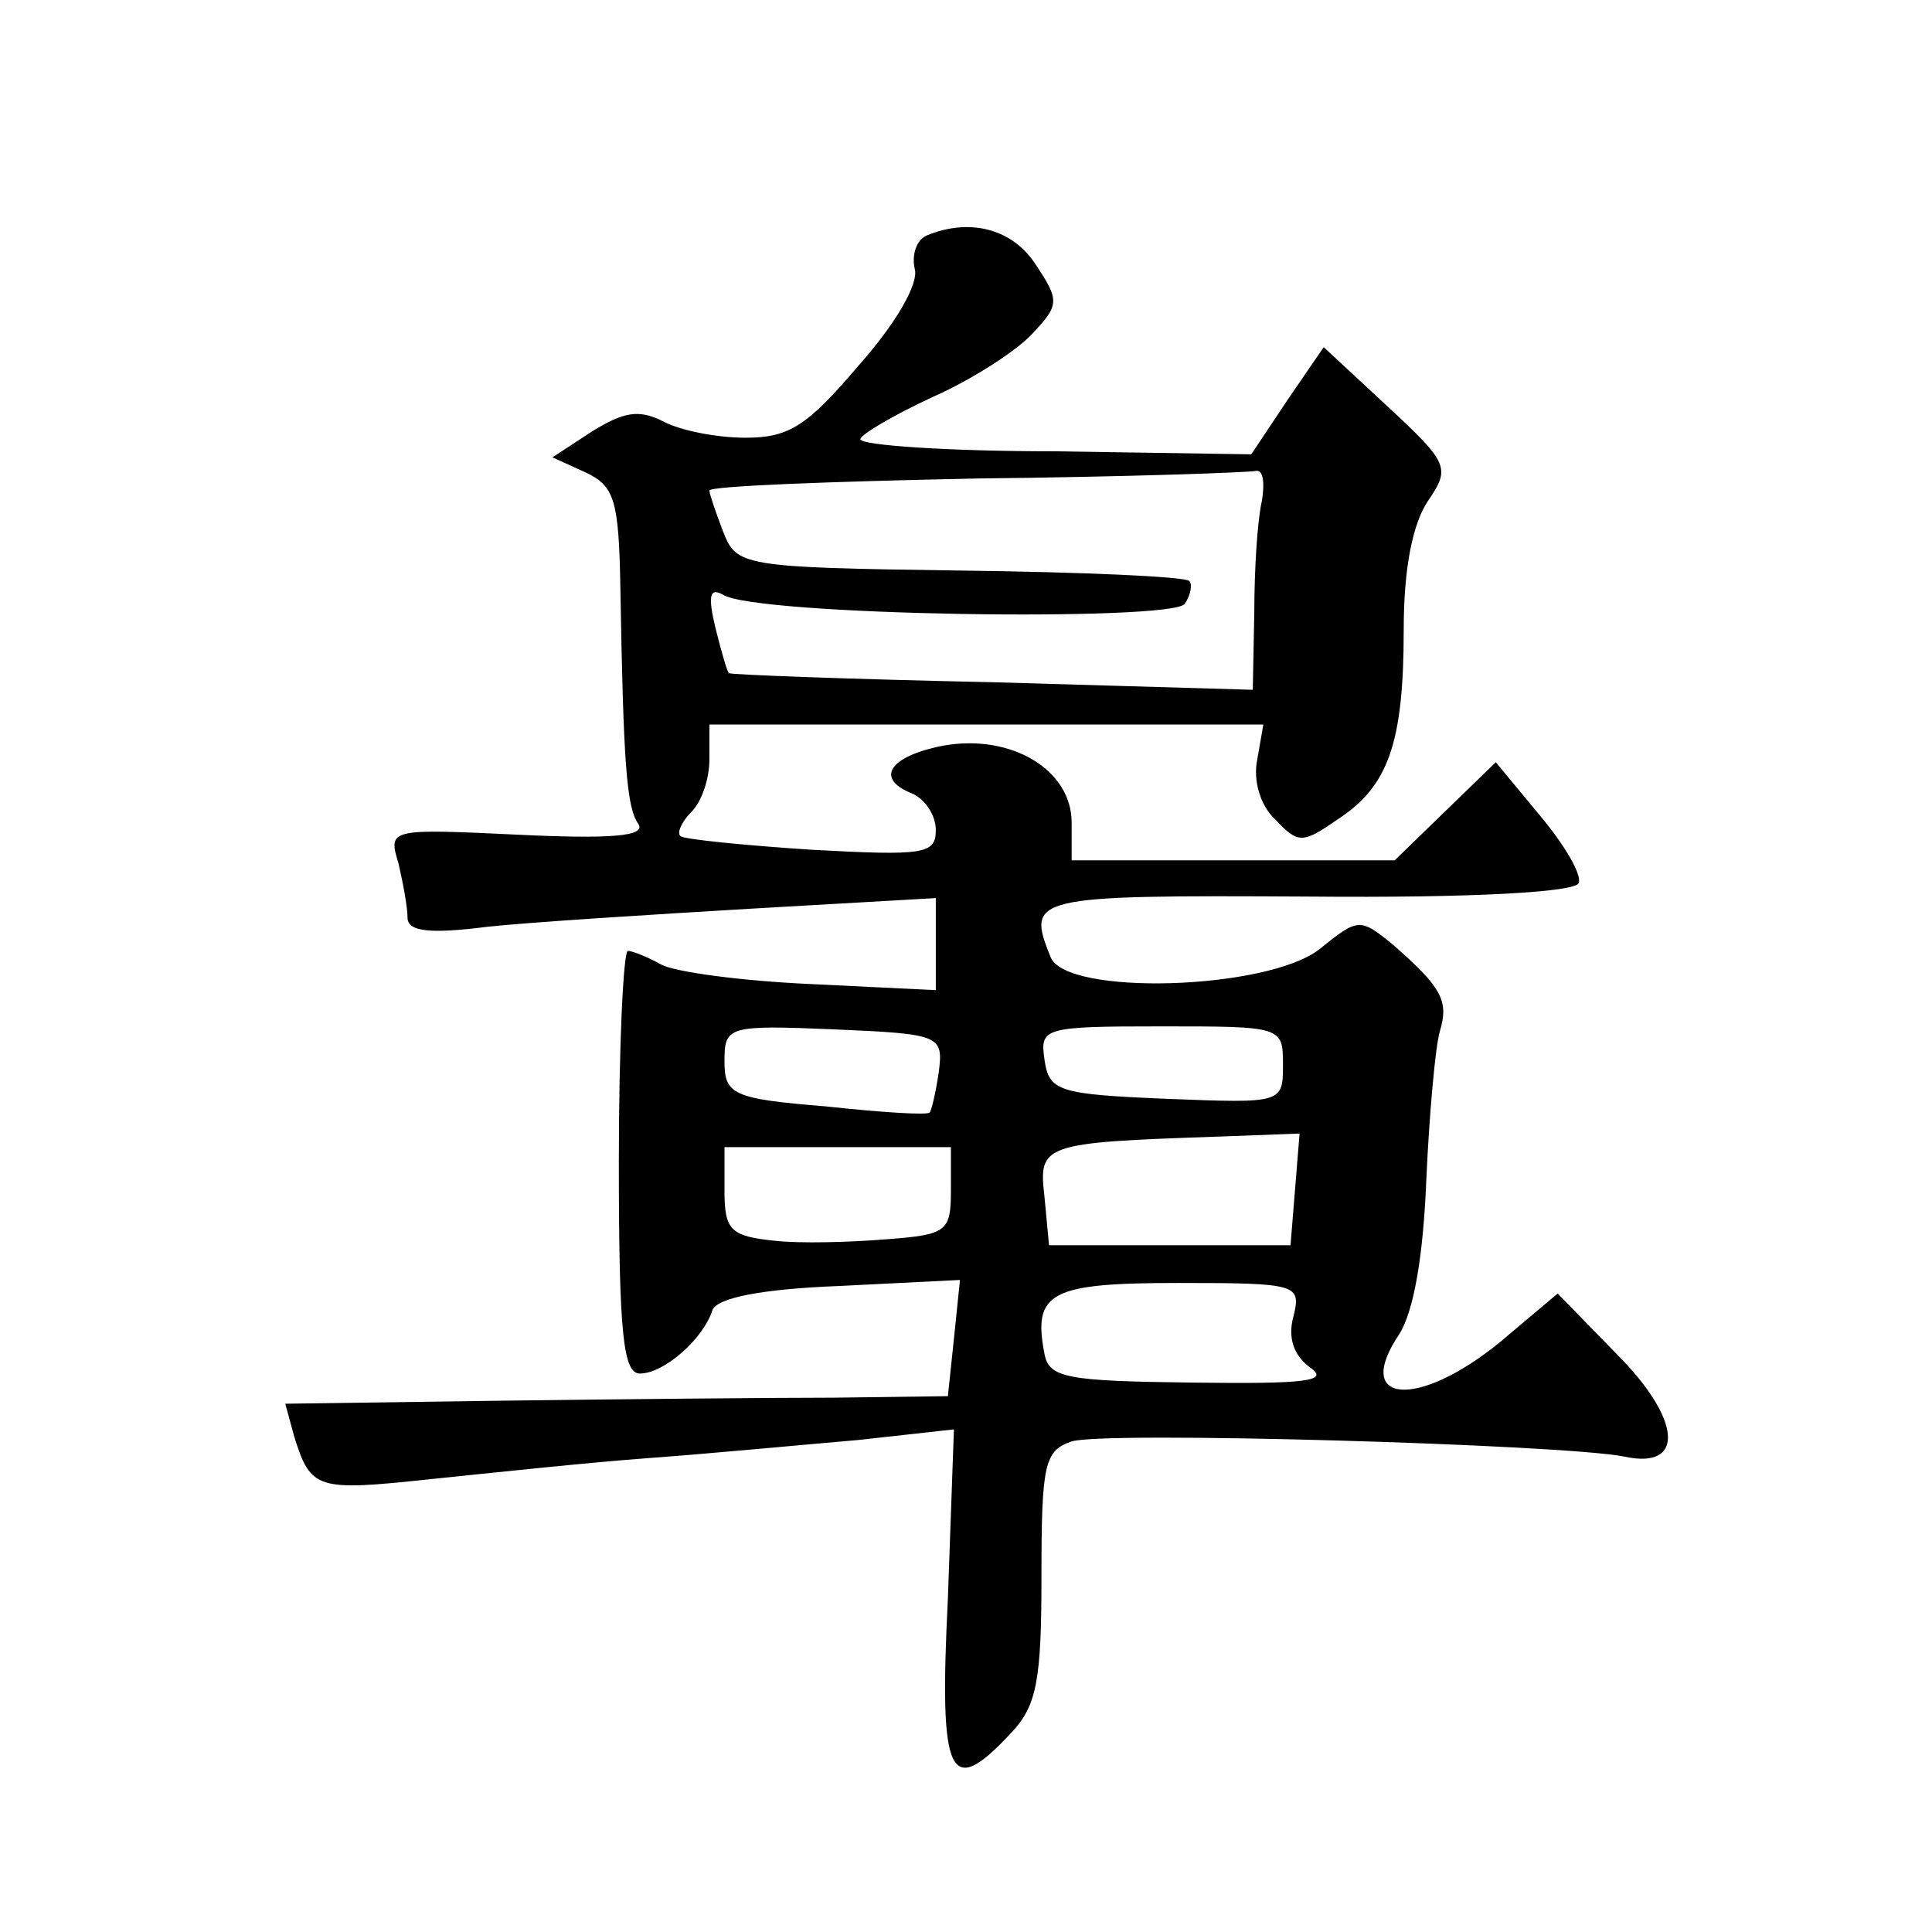 <?xml version="1.0" standalone="no"?>
<!DOCTYPE svg PUBLIC "-//W3C//DTD SVG 20010904//EN"
 "http://www.w3.org/TR/2001/REC-SVG-20010904/DTD/svg10.dtd">
<svg version="1.0" xmlns="http://www.w3.org/2000/svg"
 width="128pt" height="128pt" viewBox="0 0 128 128"
 preserveAspectRatio="xMidYMid meet">
<g transform="translate(0,128) scale(0.1,-0.1)"
fill="#0" stroke="none">
<path d="M614 1124 c-7 -3 -10 -13 -8 -22 3 -10 -13 -37 -37 -64 -34 -40 -46 -48
-75 -48 -20 0 -44 5 -55 11 -16 8 -26 6 -47 -7 l-26 -17 22 -10 c19 -9 22 -18 23
-76 2 -116 4 -146 12 -157 5 -8 -18 -10 -80 -7 -85 4 -86 4 -79 -19 3 -13 6 -29
6 -36 0 -9 14 -11 53 -6 28 3 107 8 175 12 l122 7 0 -31 0 -30 -82 4 c-46 2 -91
8 -100 13 -9 5 -19 9 -22 9 -3 0 -6 -63 -6 -140 0 -115 3 -140 14 -140 16 0 42
23 48 42 3 8 32 14 84 16 l80 4 -4 -39 -4 -38 -76 -1 c-42 0 -141 -1 -220 -2 l-143
-2 6 -22 c11 -35 15 -36 90 -28 39 4 104 11 145 14 41 3 104 9 139 12 l63 7 -4
-112 c-6 -120 1 -133 42 -89 17 18 20 35 20 104 0 74 2 83 20 89 21 7 326 -2 366
-10 41 -9 38 25 -5 68 l-39 40 -38 -32 c-55 -45 -98 -41 -67 5 10 16 16 53 18 103
2 44 6 88 9 98 6 20 1 29 -31 57 -22 18 -23 18 -49 -3 -35 -27 -168 -31 -178 -5
-16 40 -13 41 171 40 110 -1 177 3 179 9 2 6 -10 26 -26 45 l-29 35 -33 -32 -34
-33 -107 0 -107 0 0 25 c0 35 -40 59 -85 51 -36 -7 -46 -22 -20 -32 8 -4 15 -14
15 -24 0 -16 -8 -17 -82 -13 -46 3 -85 7 -87 9 -3 2 1 10 7 16 7 7 12 22 12 35
l0 23 184 0 183 0 -4 -23 c-3 -14 2 -31 12 -40 15 -16 18 -16 41 0 34 22 44 51
44 126 0 41 6 70 16 85 15 22 14 25 -27 63 l-42 39 -24 -35 -24 -36 -130 2 c-71
0 -129 4 -129 8 0 3 22 16 48 28 27 12 56 31 66 42 18 19 18 22 2 46 -15 23 -43
31 -72 19z m222 -176 c-3 -13 -5 -46 -5 -74 l-1 -51 -172 5 c-95 2 -174 5 -175
6 -1 0 -5 14 -9 30 -5 21 -4 27 5 22 21 -14 298 -18 306 -6 4 6 5 13 3 15 -2 3
-71 6 -152 7 -145 2 -148 3 -157 26 -5 13 -9 25 -9 27 0 3 80 6 178 8 97 1 180
4 184 5 5 1 6 -8 4 -20z m-214 -378 c-2 -14 -5 -26 -6 -27 -1 -2 -32 0 -69 4 -62
5 -67 8 -67 30 0 23 2 24 73 21 70 -3 72 -4 69 -28z m228 5 c0 -26 0 -26 -77 -23
-72 3 -78 5 -81 26 -3 21 -1 22 77 22 80 0 81 0 81 -25z m8 -83 l-3 -37 -80 0 -80
0 -3 32 c-4 35 -2 36 116 40 l53 2 -3 -37z m-228 -1 c0 -27 -3 -29 -42 -32 -24
-2 -58 -3 -75 -1 -29 3 -33 7 -33 33 l0 29 75 0 75 0 0 -29z m227 -83 c-4 -14 0
-26 11 -34 13 -9 -2 -11 -78 -10 -83 1 -95 3 -98 19 -8 41 4 47 89 47 79 0 81 -1
76 -22z"/>
</g>
</svg>
